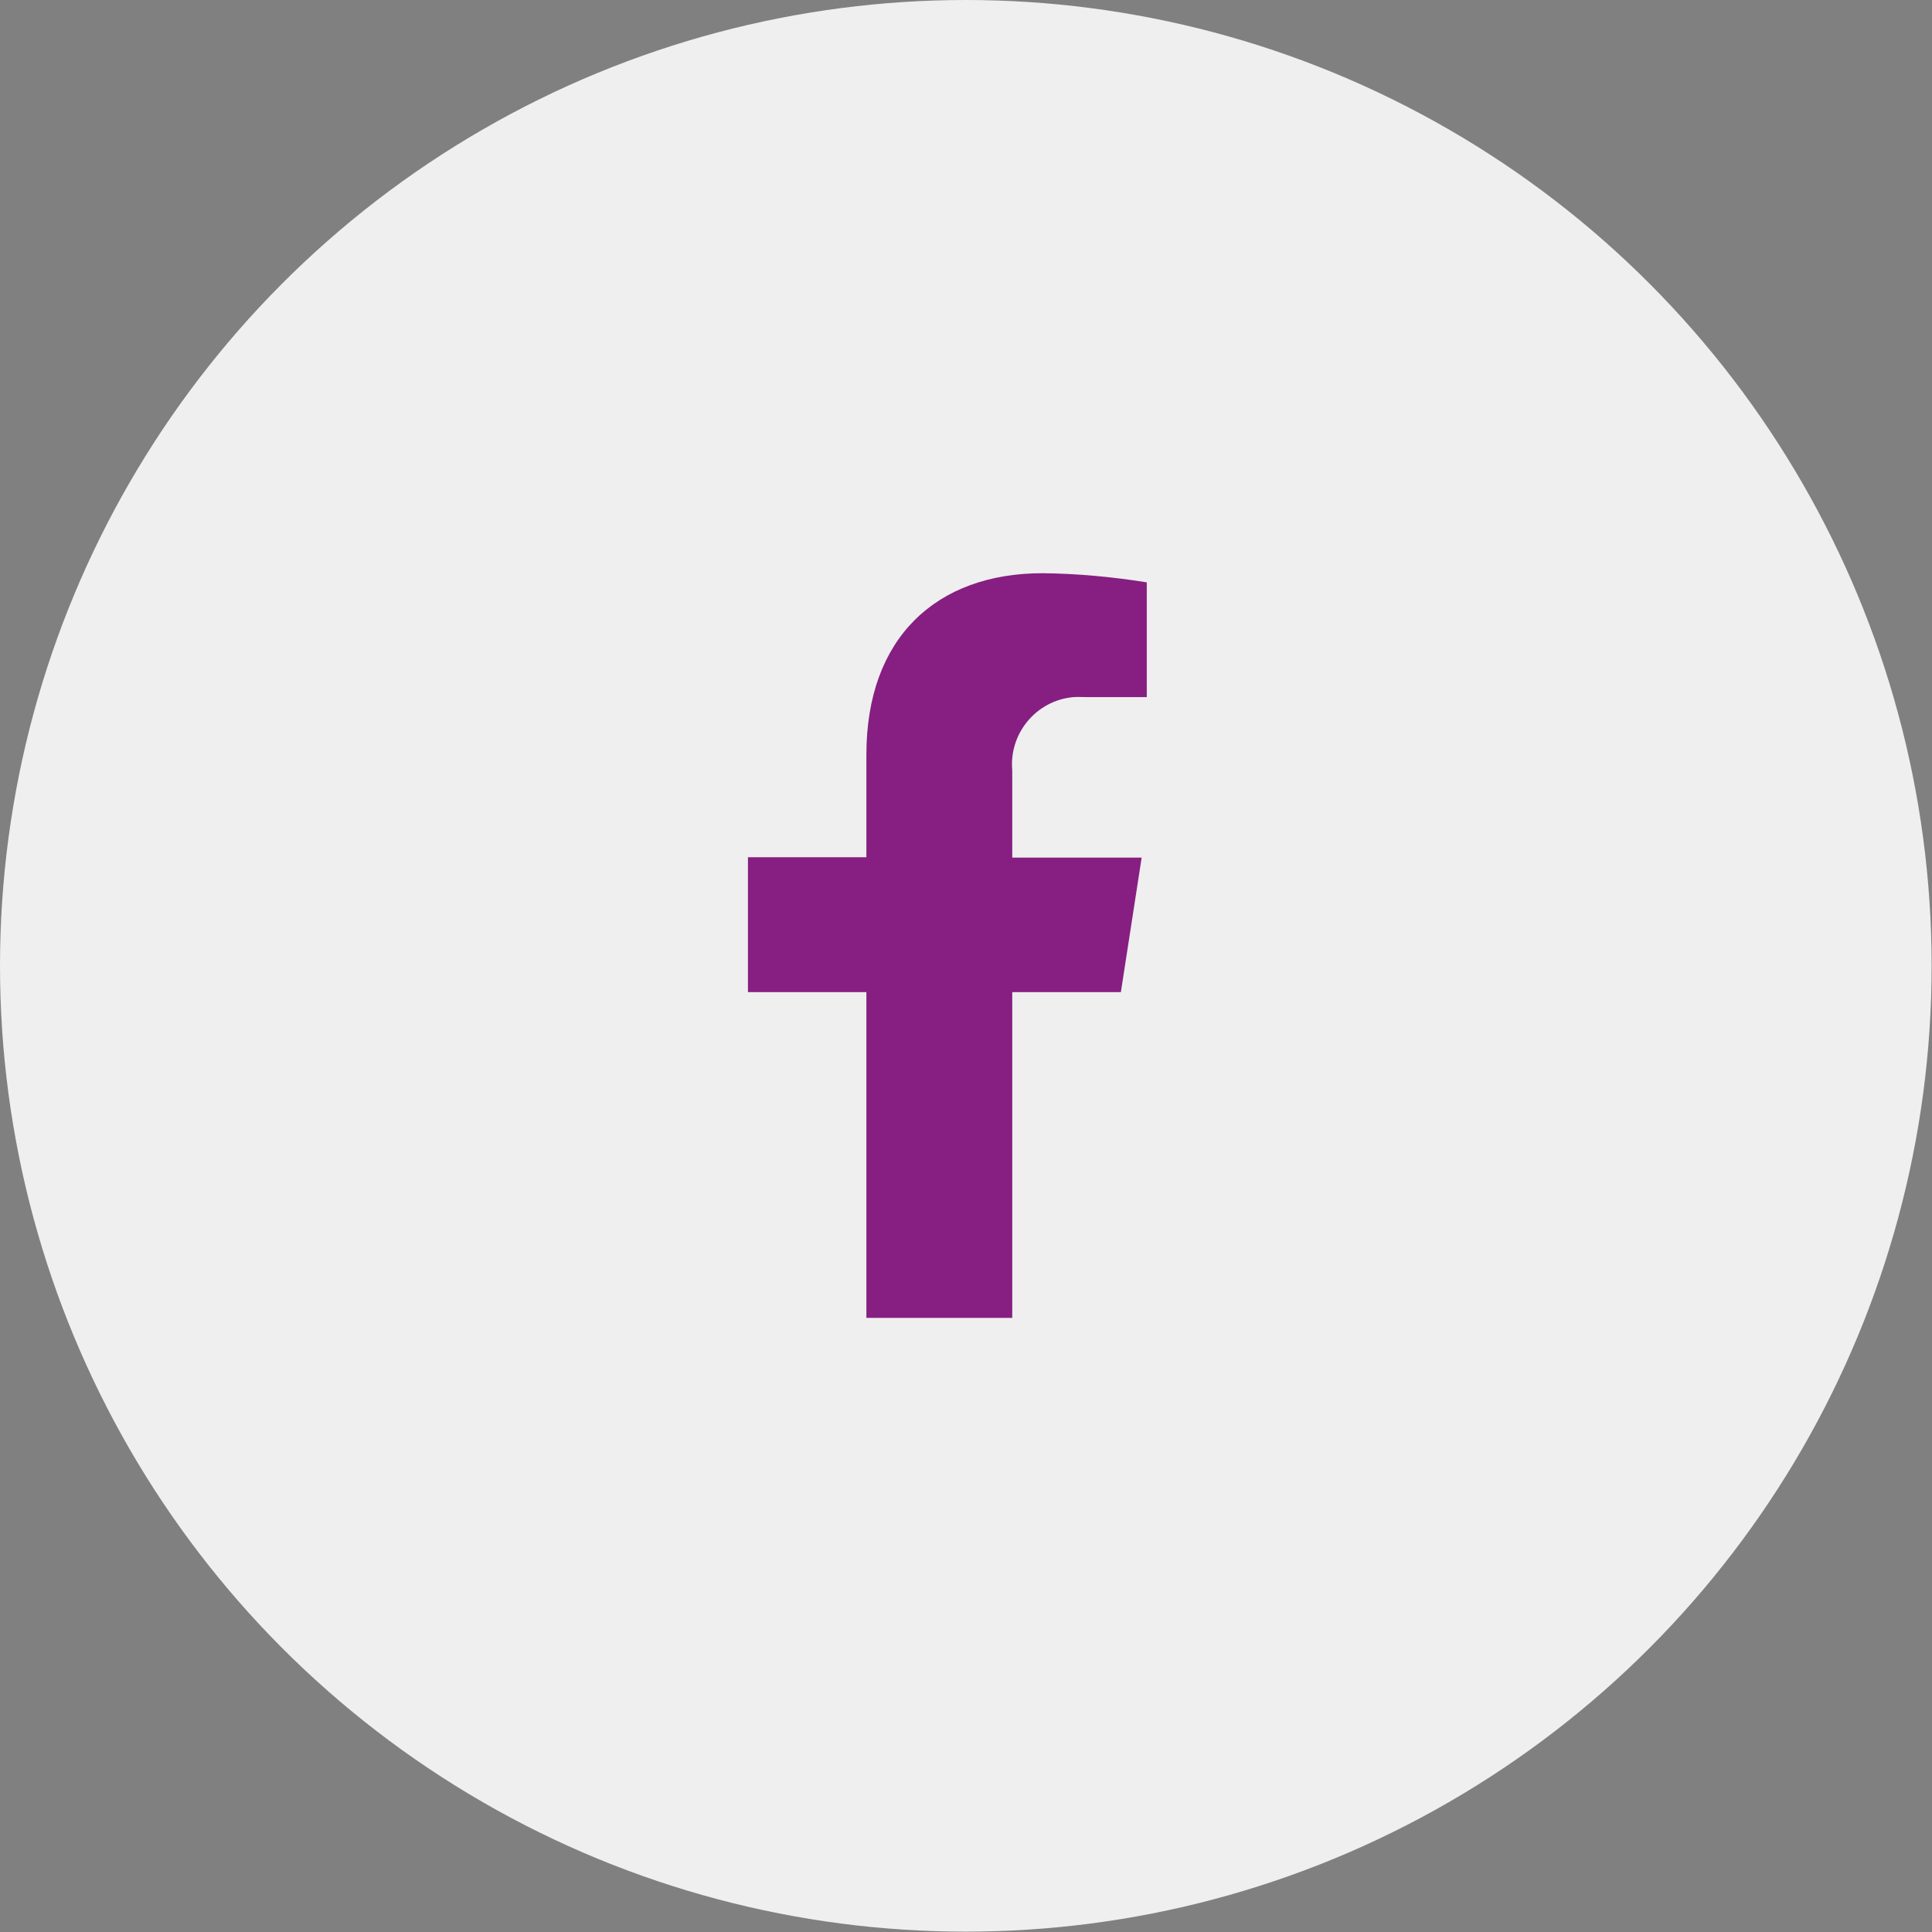 <?xml version="1.0" encoding="UTF-8"?>
<svg xmlns="http://www.w3.org/2000/svg" id="Ebene_1" viewBox="0 0 52.85 52.85">
  <rect x="0" y="0" width="52.85" height="52.85" fill="#808080" stroke="none"/>
  <defs>
    <style>.cls-1{fill:#fff;opacity:.87;}.cls-1,.cls-2{stroke-width:0px;}.cls-2{fill:#861f81;}</style>
  </defs>
  <circle id="Ellipse_5" class="cls-1" cx="26.42" cy="26.42" r="26.42"></circle>
  <path id="Pfad_4165" class="cls-2" d="m30.66,27.15l.57-3.69h-3.54v-2.39c-.09-1.01.66-1.91,1.67-2,.13-.01.27,0,.4,0h1.61v-3.14c-.94-.15-1.9-.24-2.85-.25-2.91,0-4.82,1.77-4.82,4.96v2.81h-3.24v3.69h3.24v8.91h3.99v-8.91h2.97Z"></path>
</svg>
